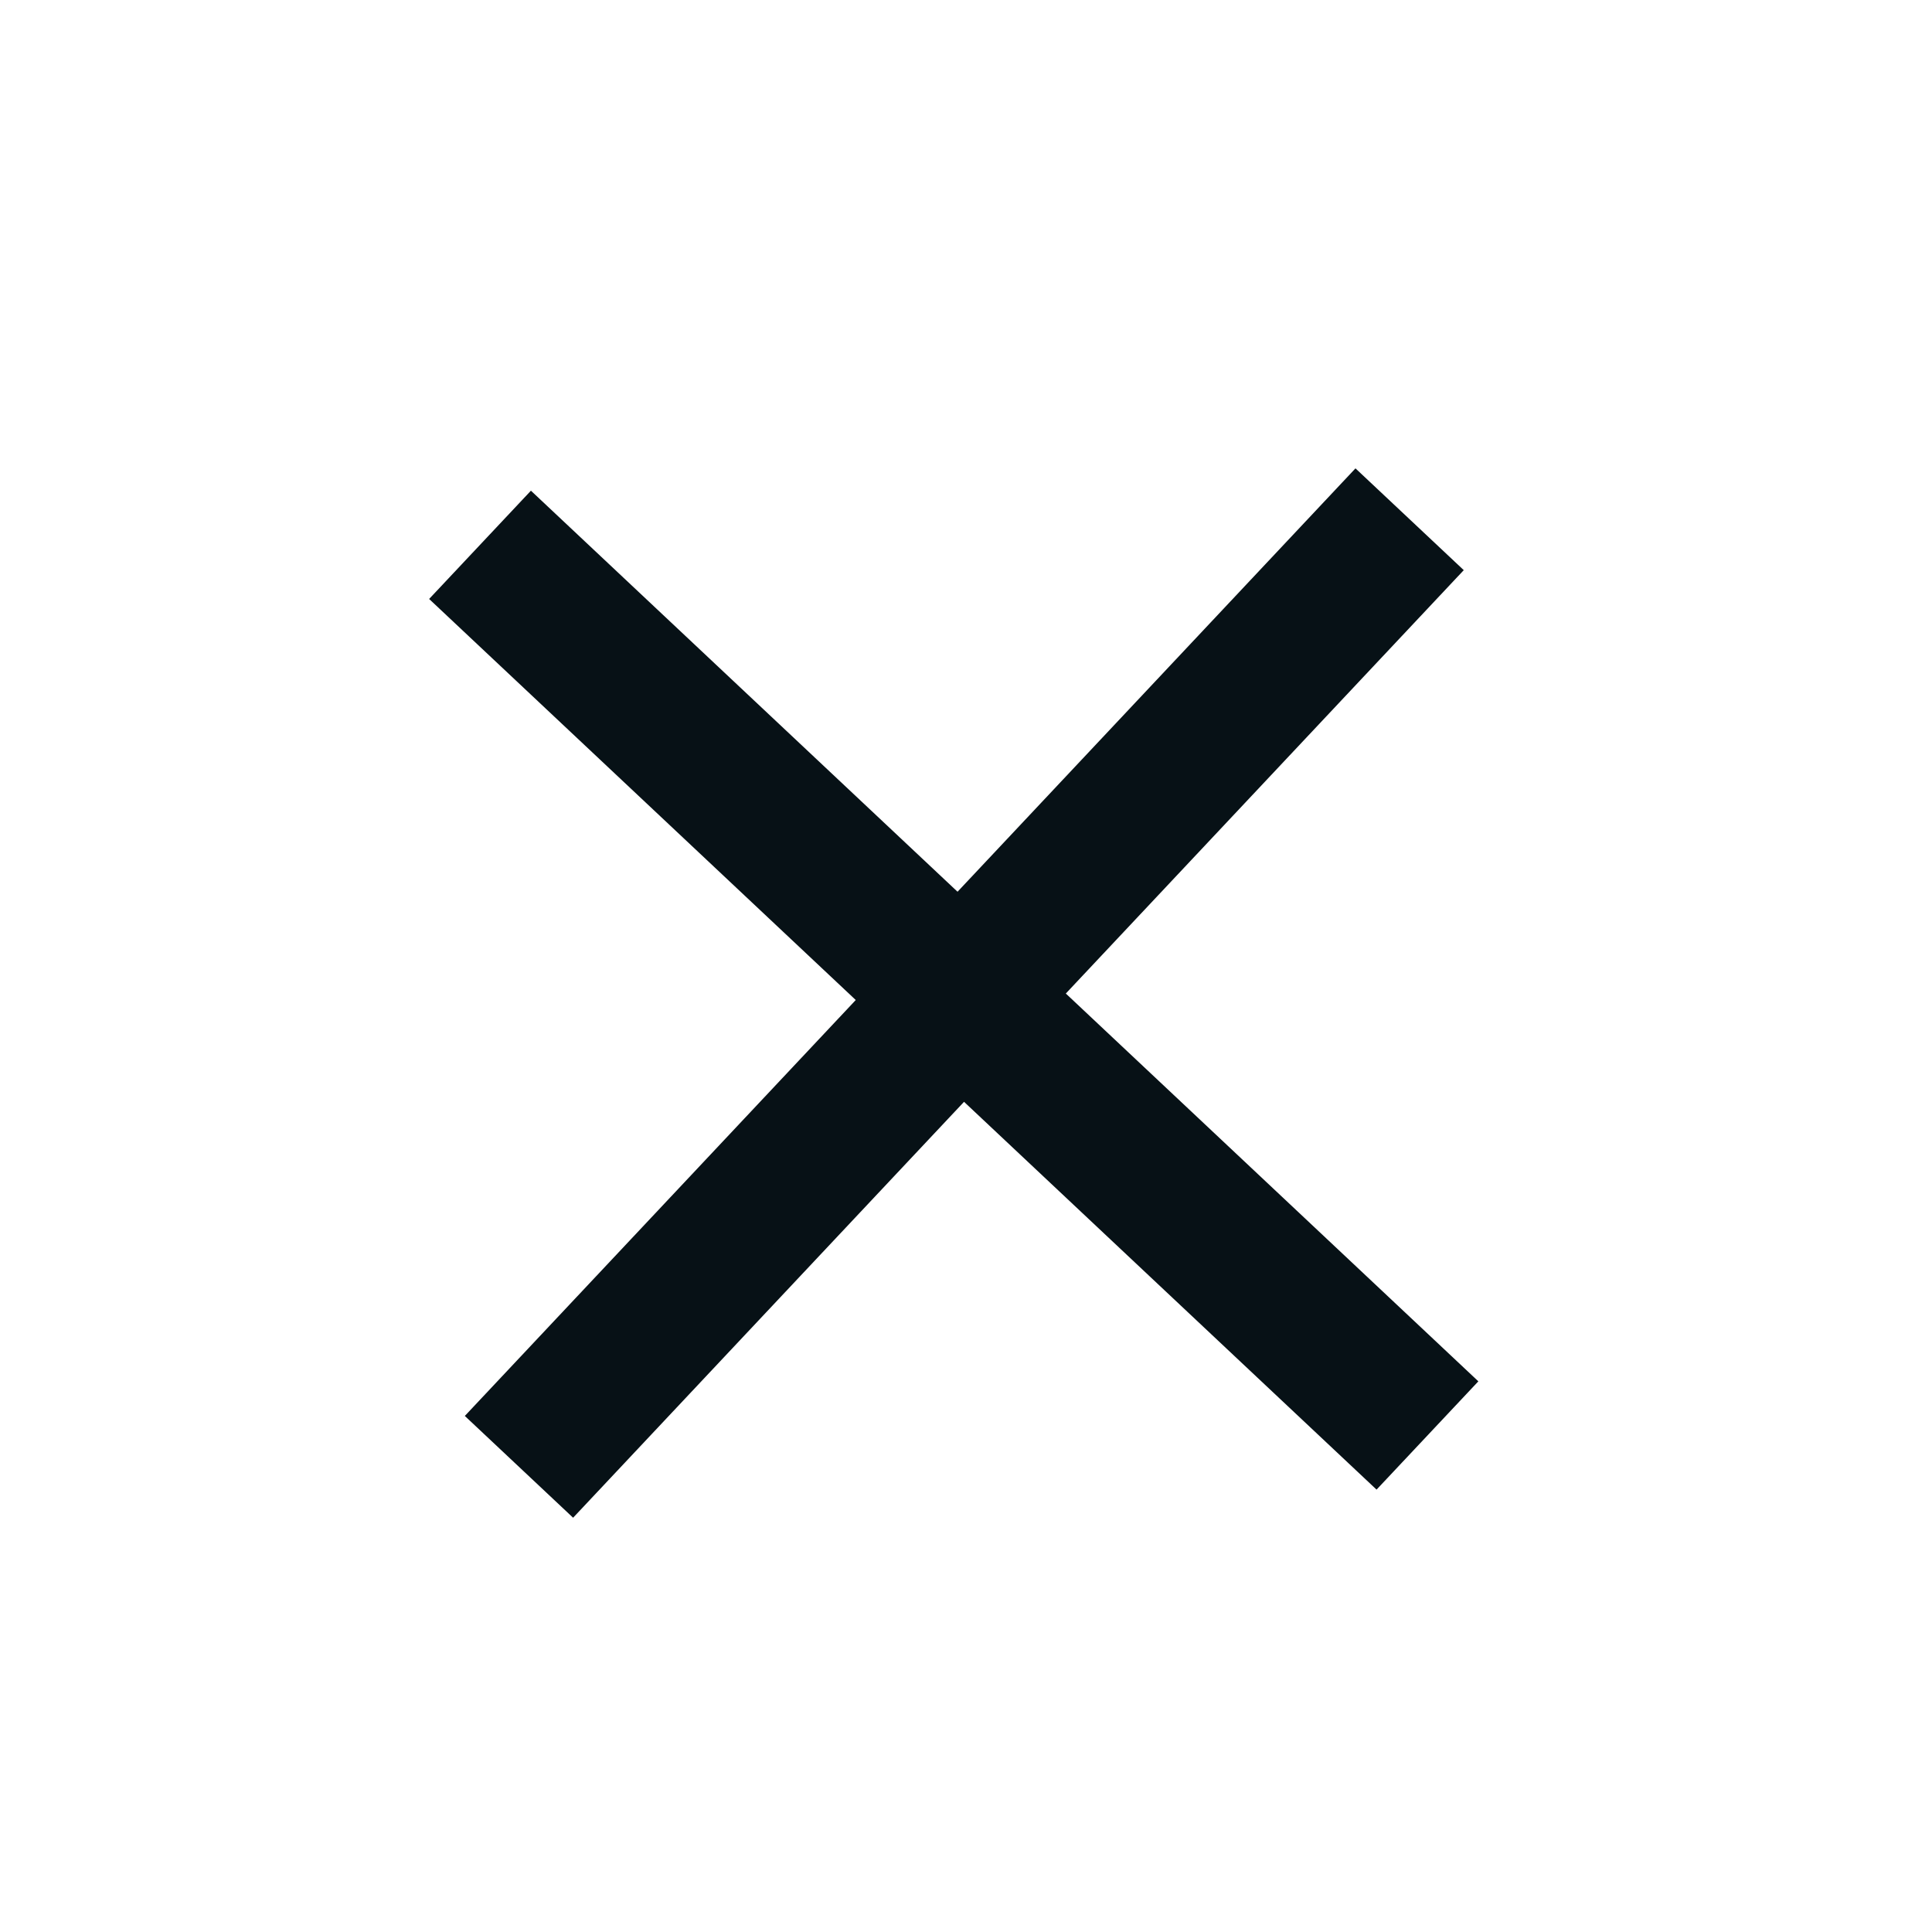 <svg width="13" height="13" viewBox="0 0 13 13" fill="none" xmlns="http://www.w3.org/2000/svg">
<path d="M3.23 3.666L9.605 9.659" stroke="#071116"/>
<path d="M3.492 9.87L9.485 3.494" stroke="#071116"/>
</svg>

